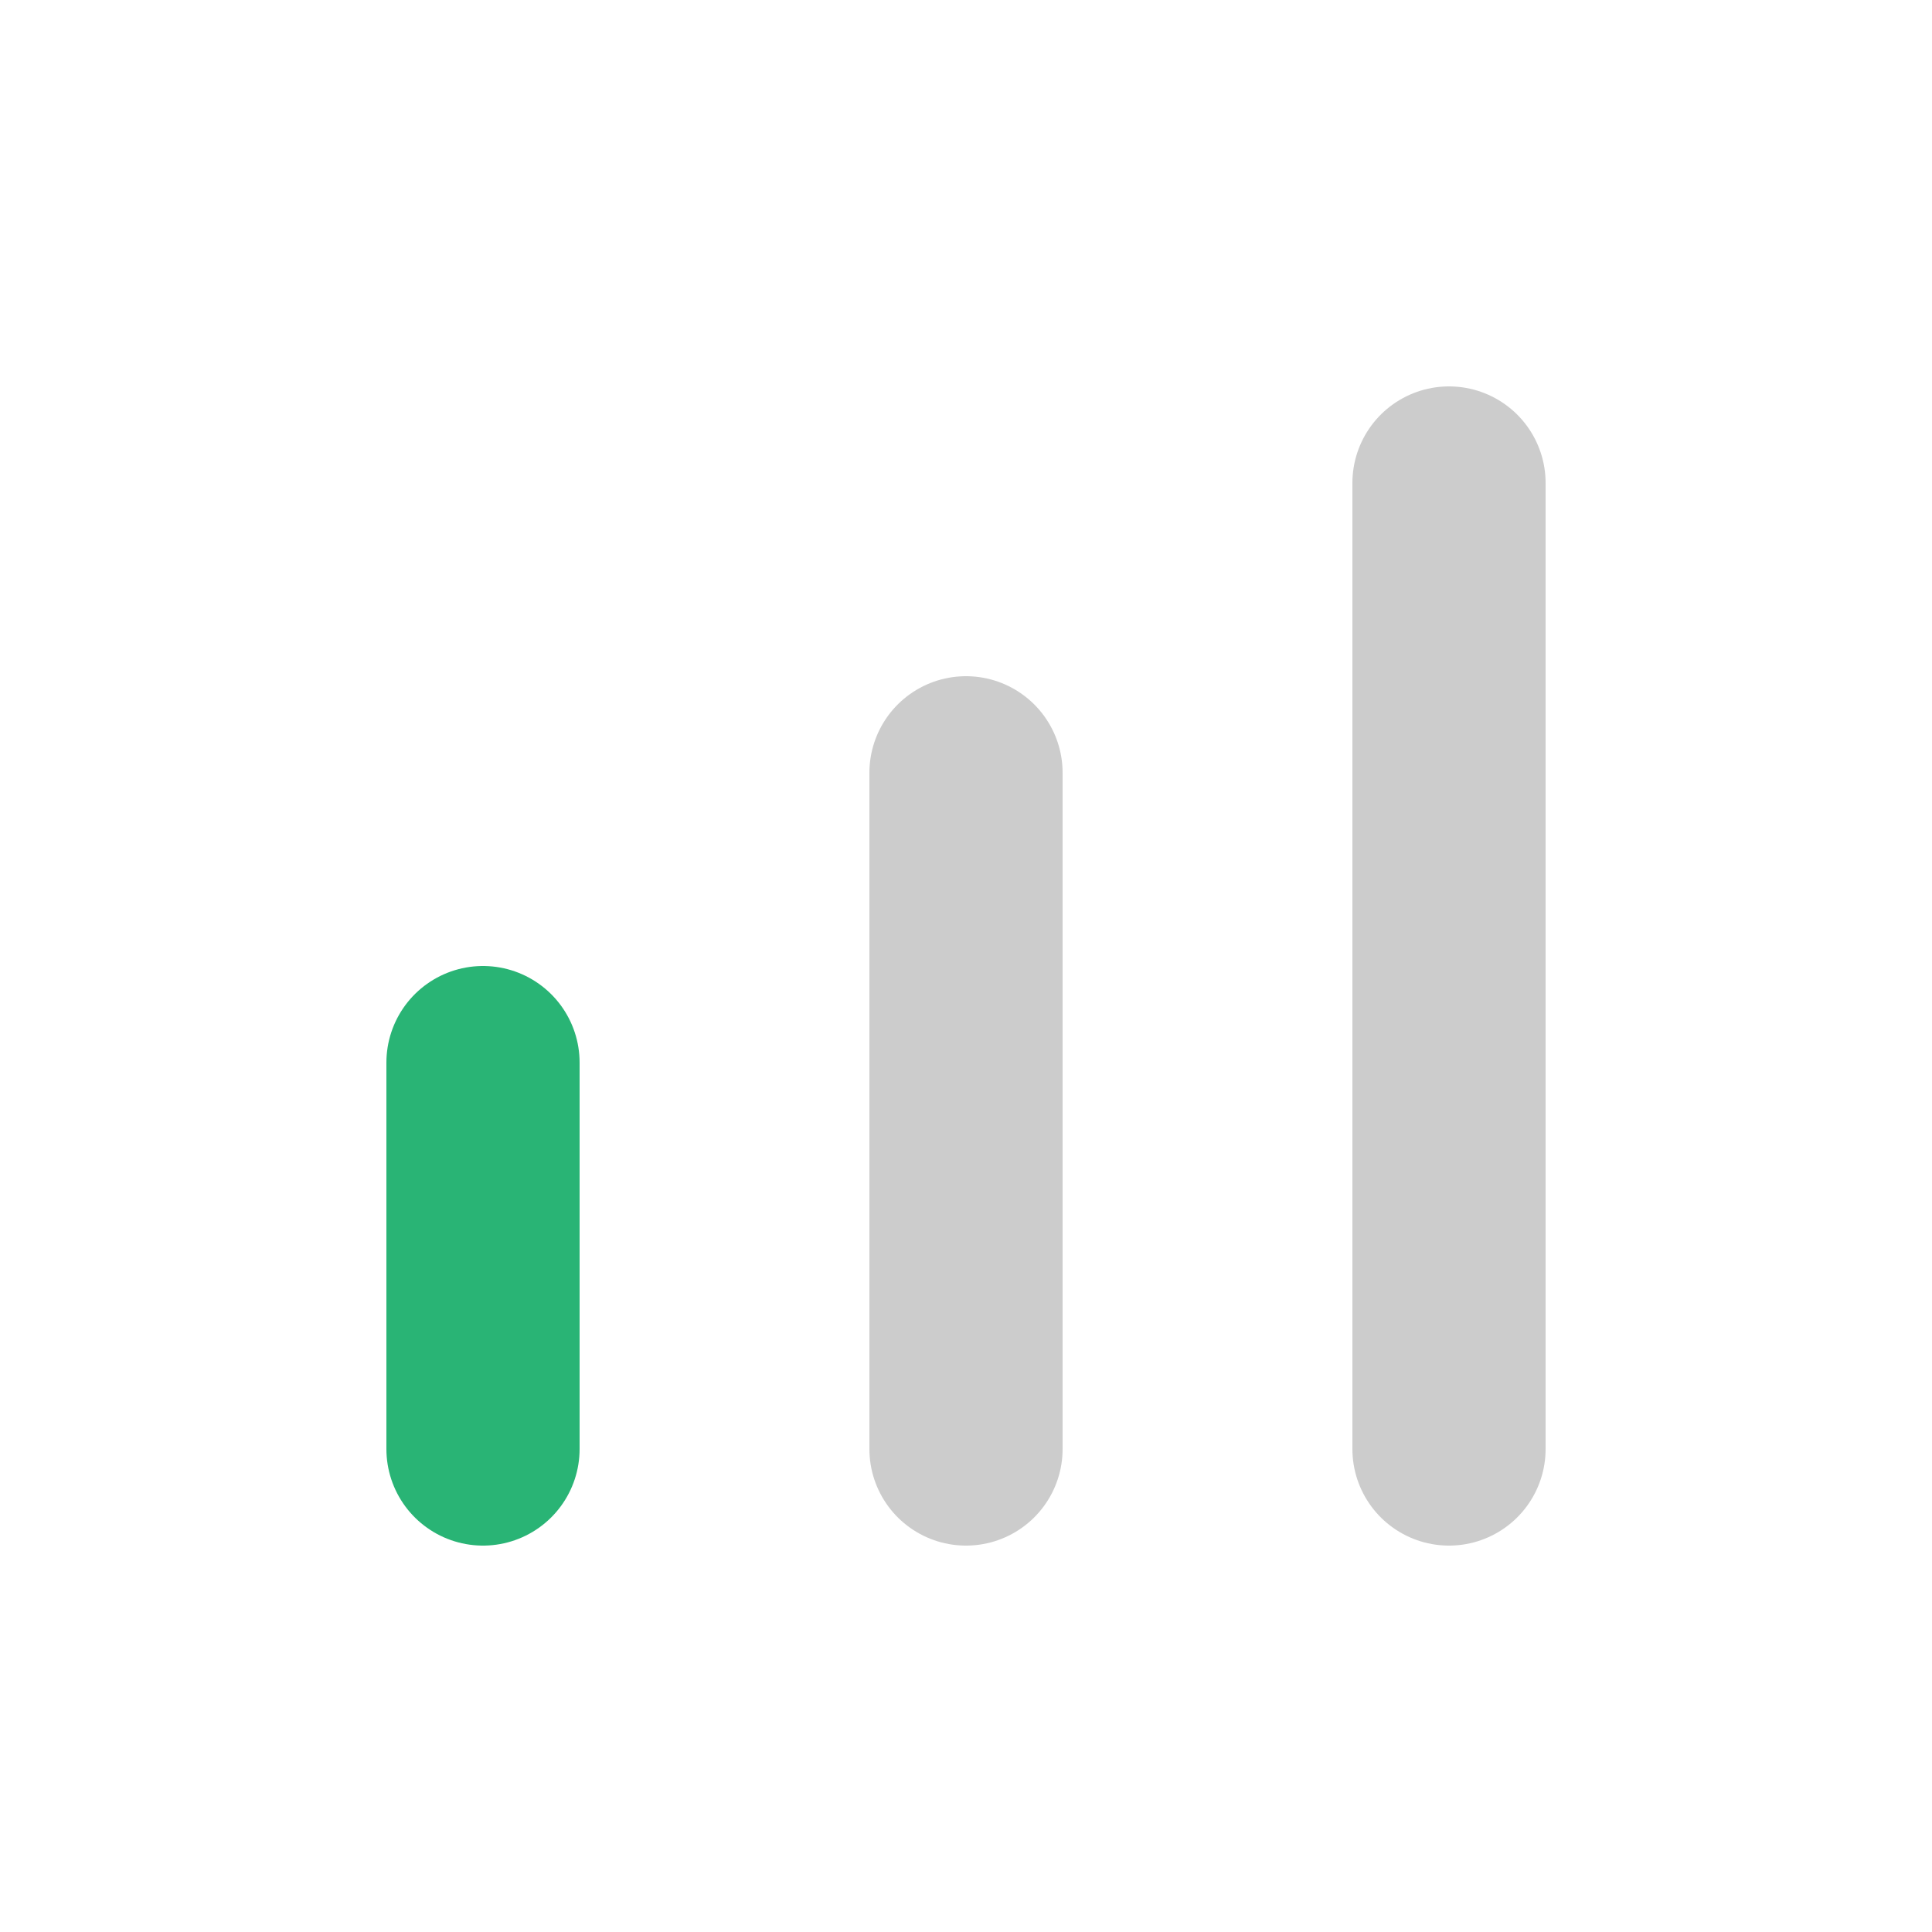 <svg width="20" height="20" viewBox="0 0 20 20" fill="none" xmlns="http://www.w3.org/2000/svg">
<line x1="5" y1="11" x2="5" y2="15" stroke="#29B475" stroke-width="2" stroke-linecap="round"/>
<line x1="10" y1="8" x2="10" y2="15" stroke="black" stroke-opacity="0.2" stroke-width="2" stroke-linecap="round"/>
<line x1="15" y1="5" x2="15" y2="15" stroke="black" stroke-opacity="0.2" stroke-width="2" stroke-linecap="round"/>
</svg>
